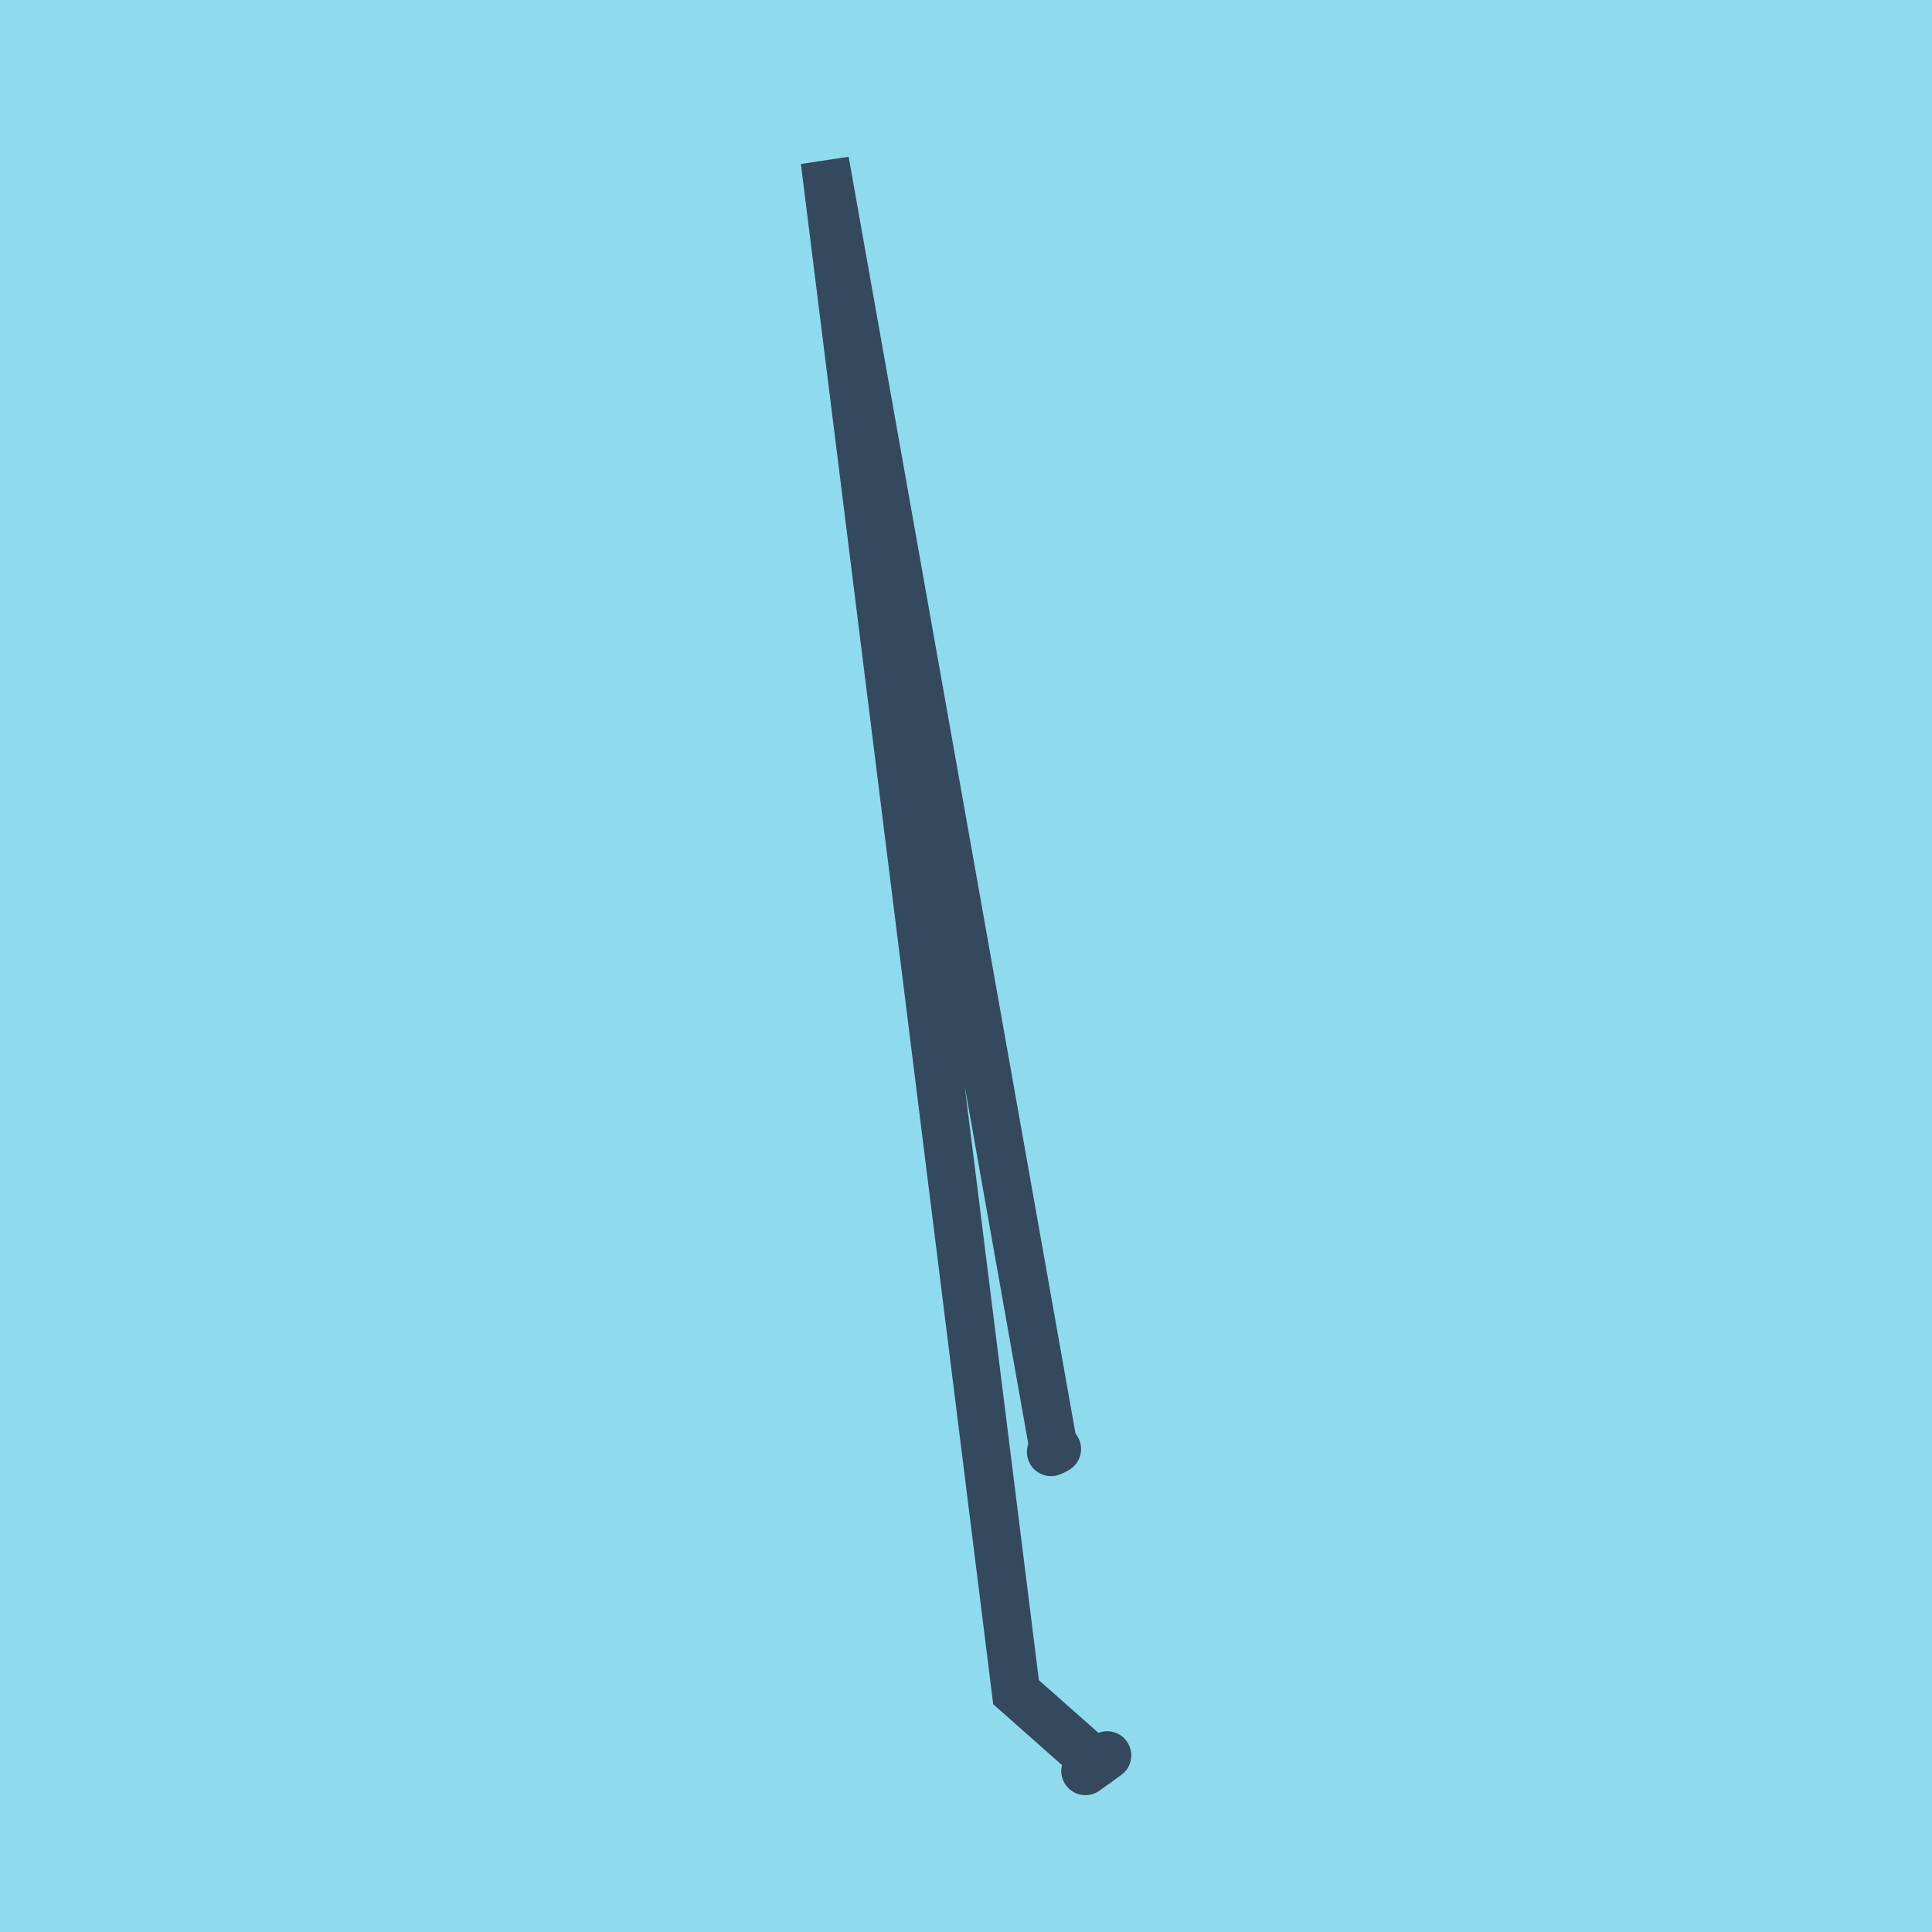 <?xml version="1.0" encoding="utf-8"?>
<!DOCTYPE svg PUBLIC "-//W3C//DTD SVG 1.1//EN" "http://www.w3.org/Graphics/SVG/1.1/DTD/svg11.dtd">
<svg xmlns="http://www.w3.org/2000/svg" xmlns:xlink="http://www.w3.org/1999/xlink" viewBox="-10 -10 120 120" preserveAspectRatio="xMidYMid meet">
	<path style="fill:#90daee" d="M-10-10h120v120H-10z"/>
			<polyline stroke-linecap="round" points="58.766,99.029 57.417,100 " style="fill:none;stroke:#34495e;stroke-width: 3px"/>
			<polyline stroke-linecap="round" points="55.283,80.186 55.647,80.005 " style="fill:none;stroke:#34495e;stroke-width: 3px"/>
			<polyline stroke-linecap="round" points="58.092,99.515 53.108,95.105 41.234,0 55.465,80.095 " style="fill:none;stroke:#34495e;stroke-width: 3px"/>
	</svg>
